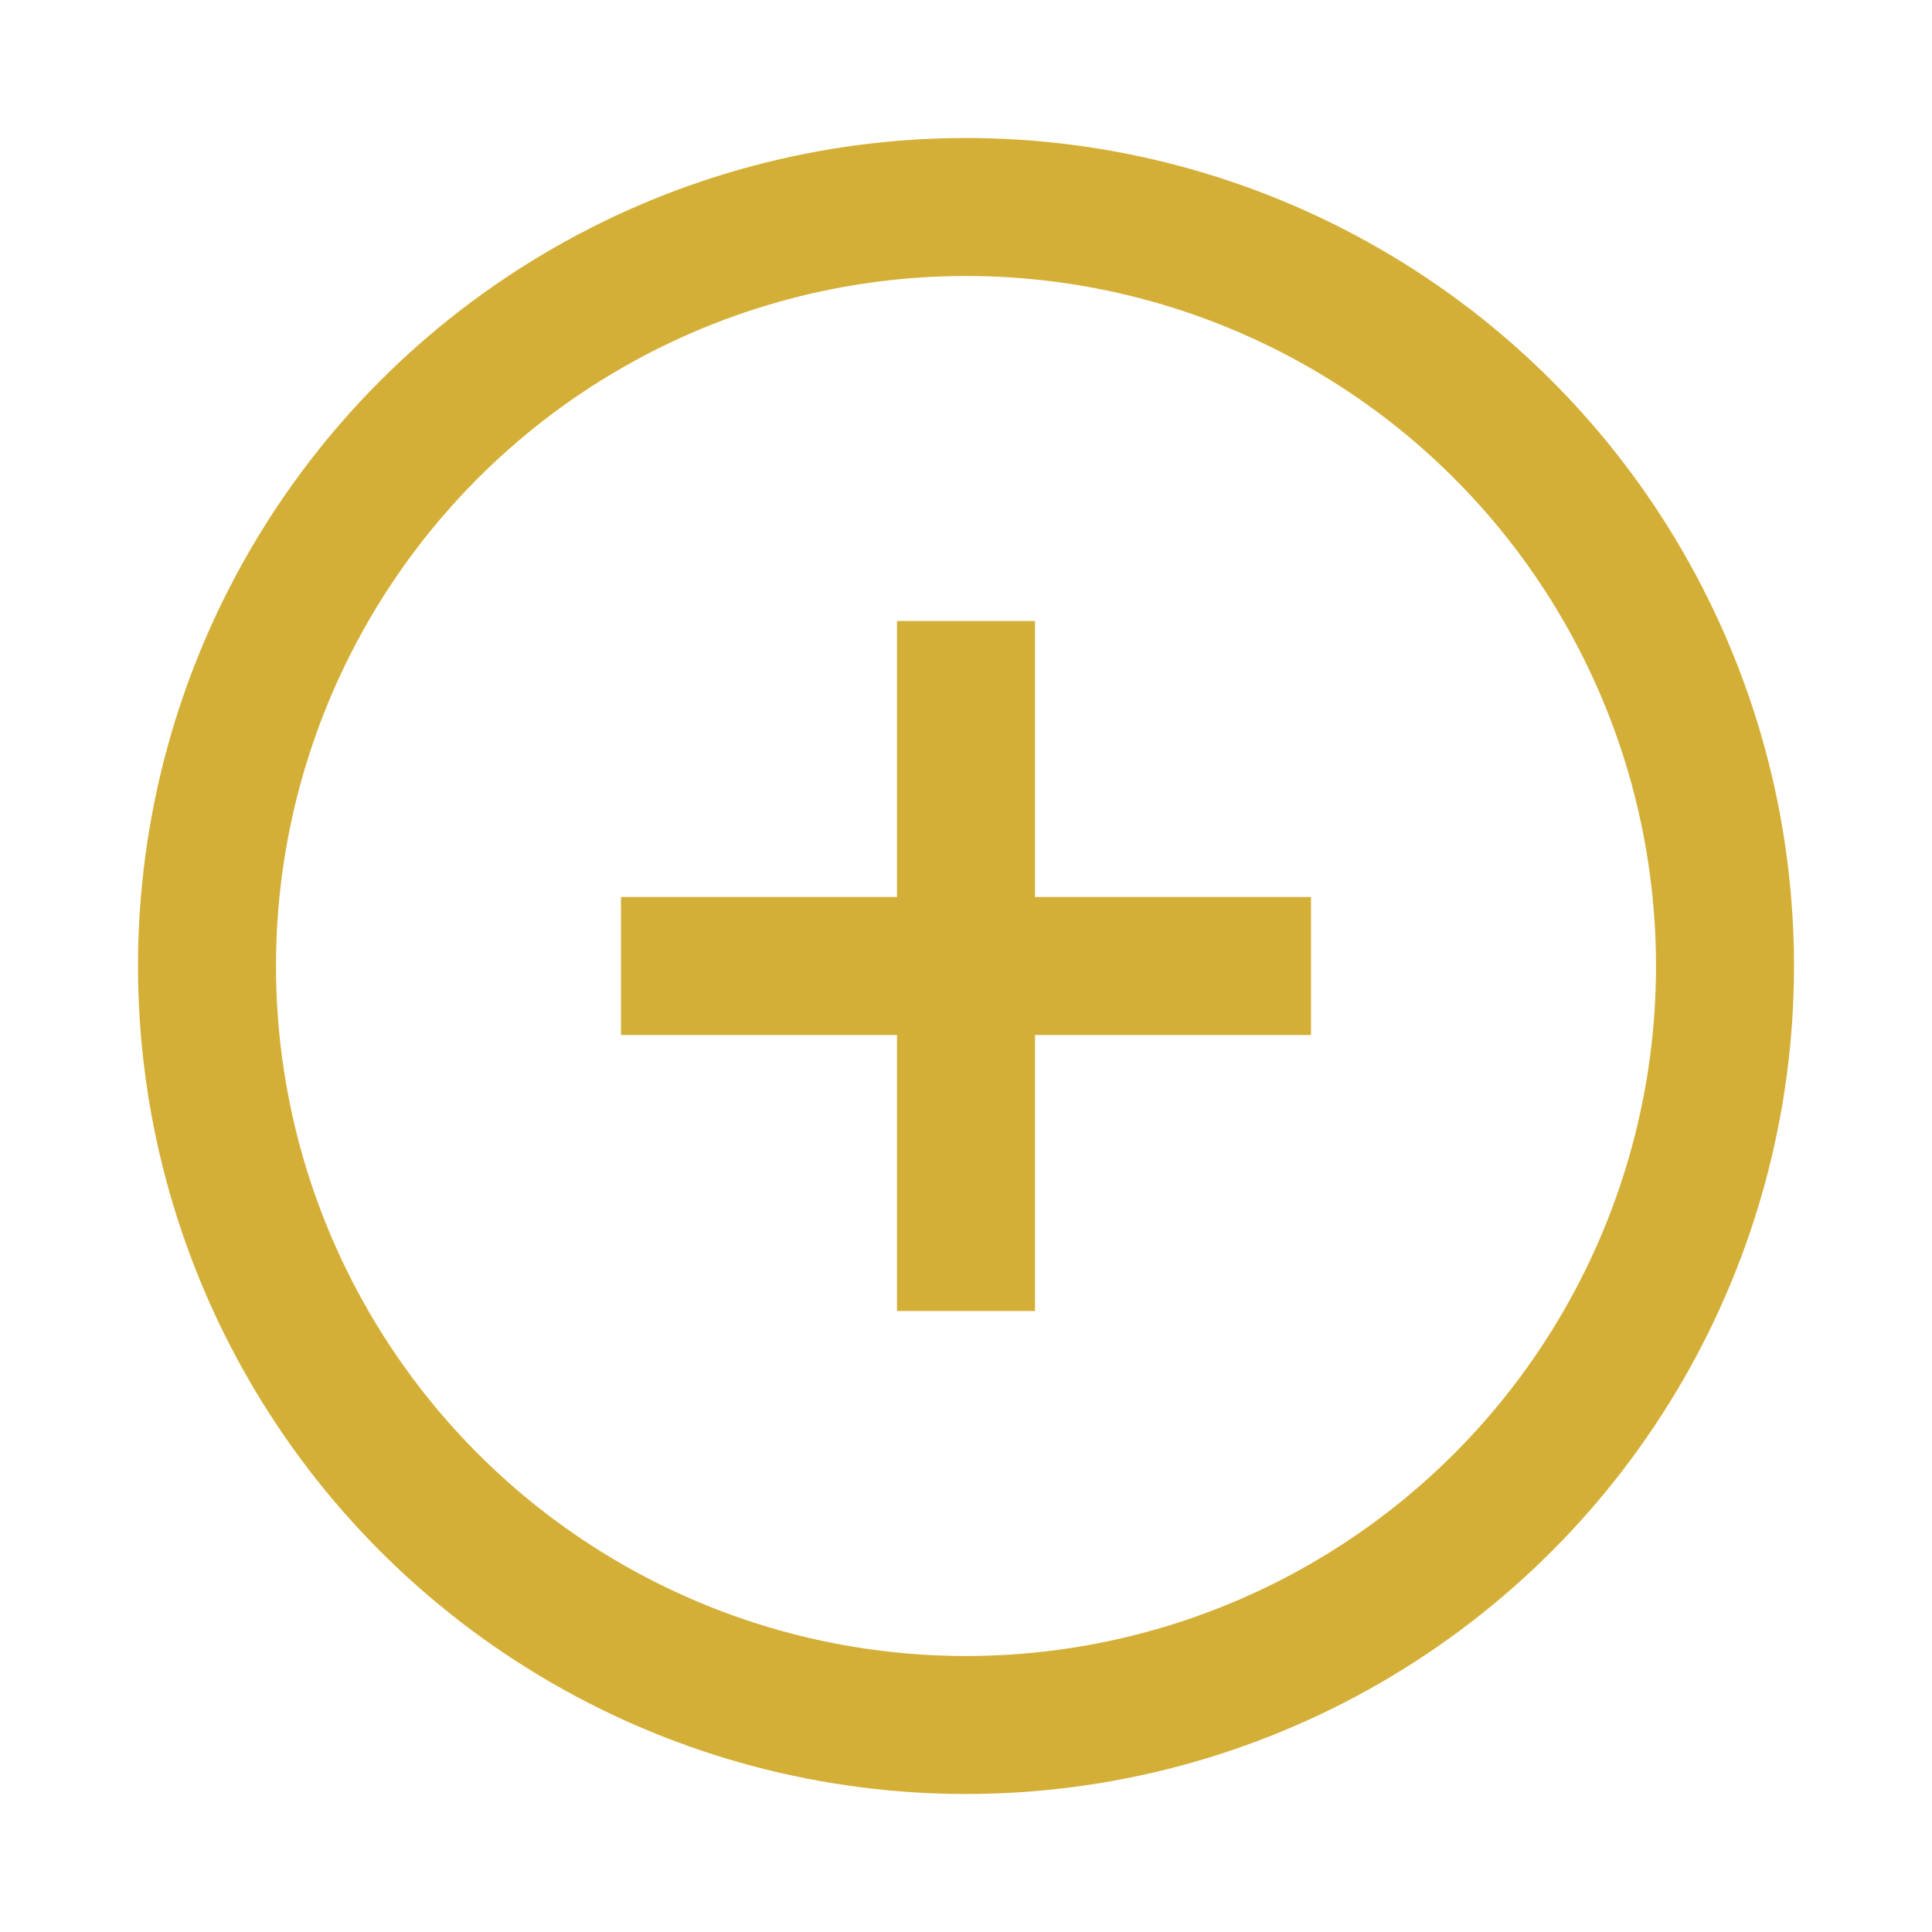 <?xml version="1.0" encoding="UTF-8"?>
<svg xmlns="http://www.w3.org/2000/svg" width="28" height="28" viewBox="0 0 28 28"><circle cx="14" cy="14" r="11" fill="none" stroke="#D4AF37" stroke-width="2"/><line x1="14" y1="9" x2="14" y2="19" stroke="#D4AF37" stroke-width="2"/><line x1="9" y1="14" x2="19" y2="14" stroke="#D4AF37" stroke-width="2"/></svg>